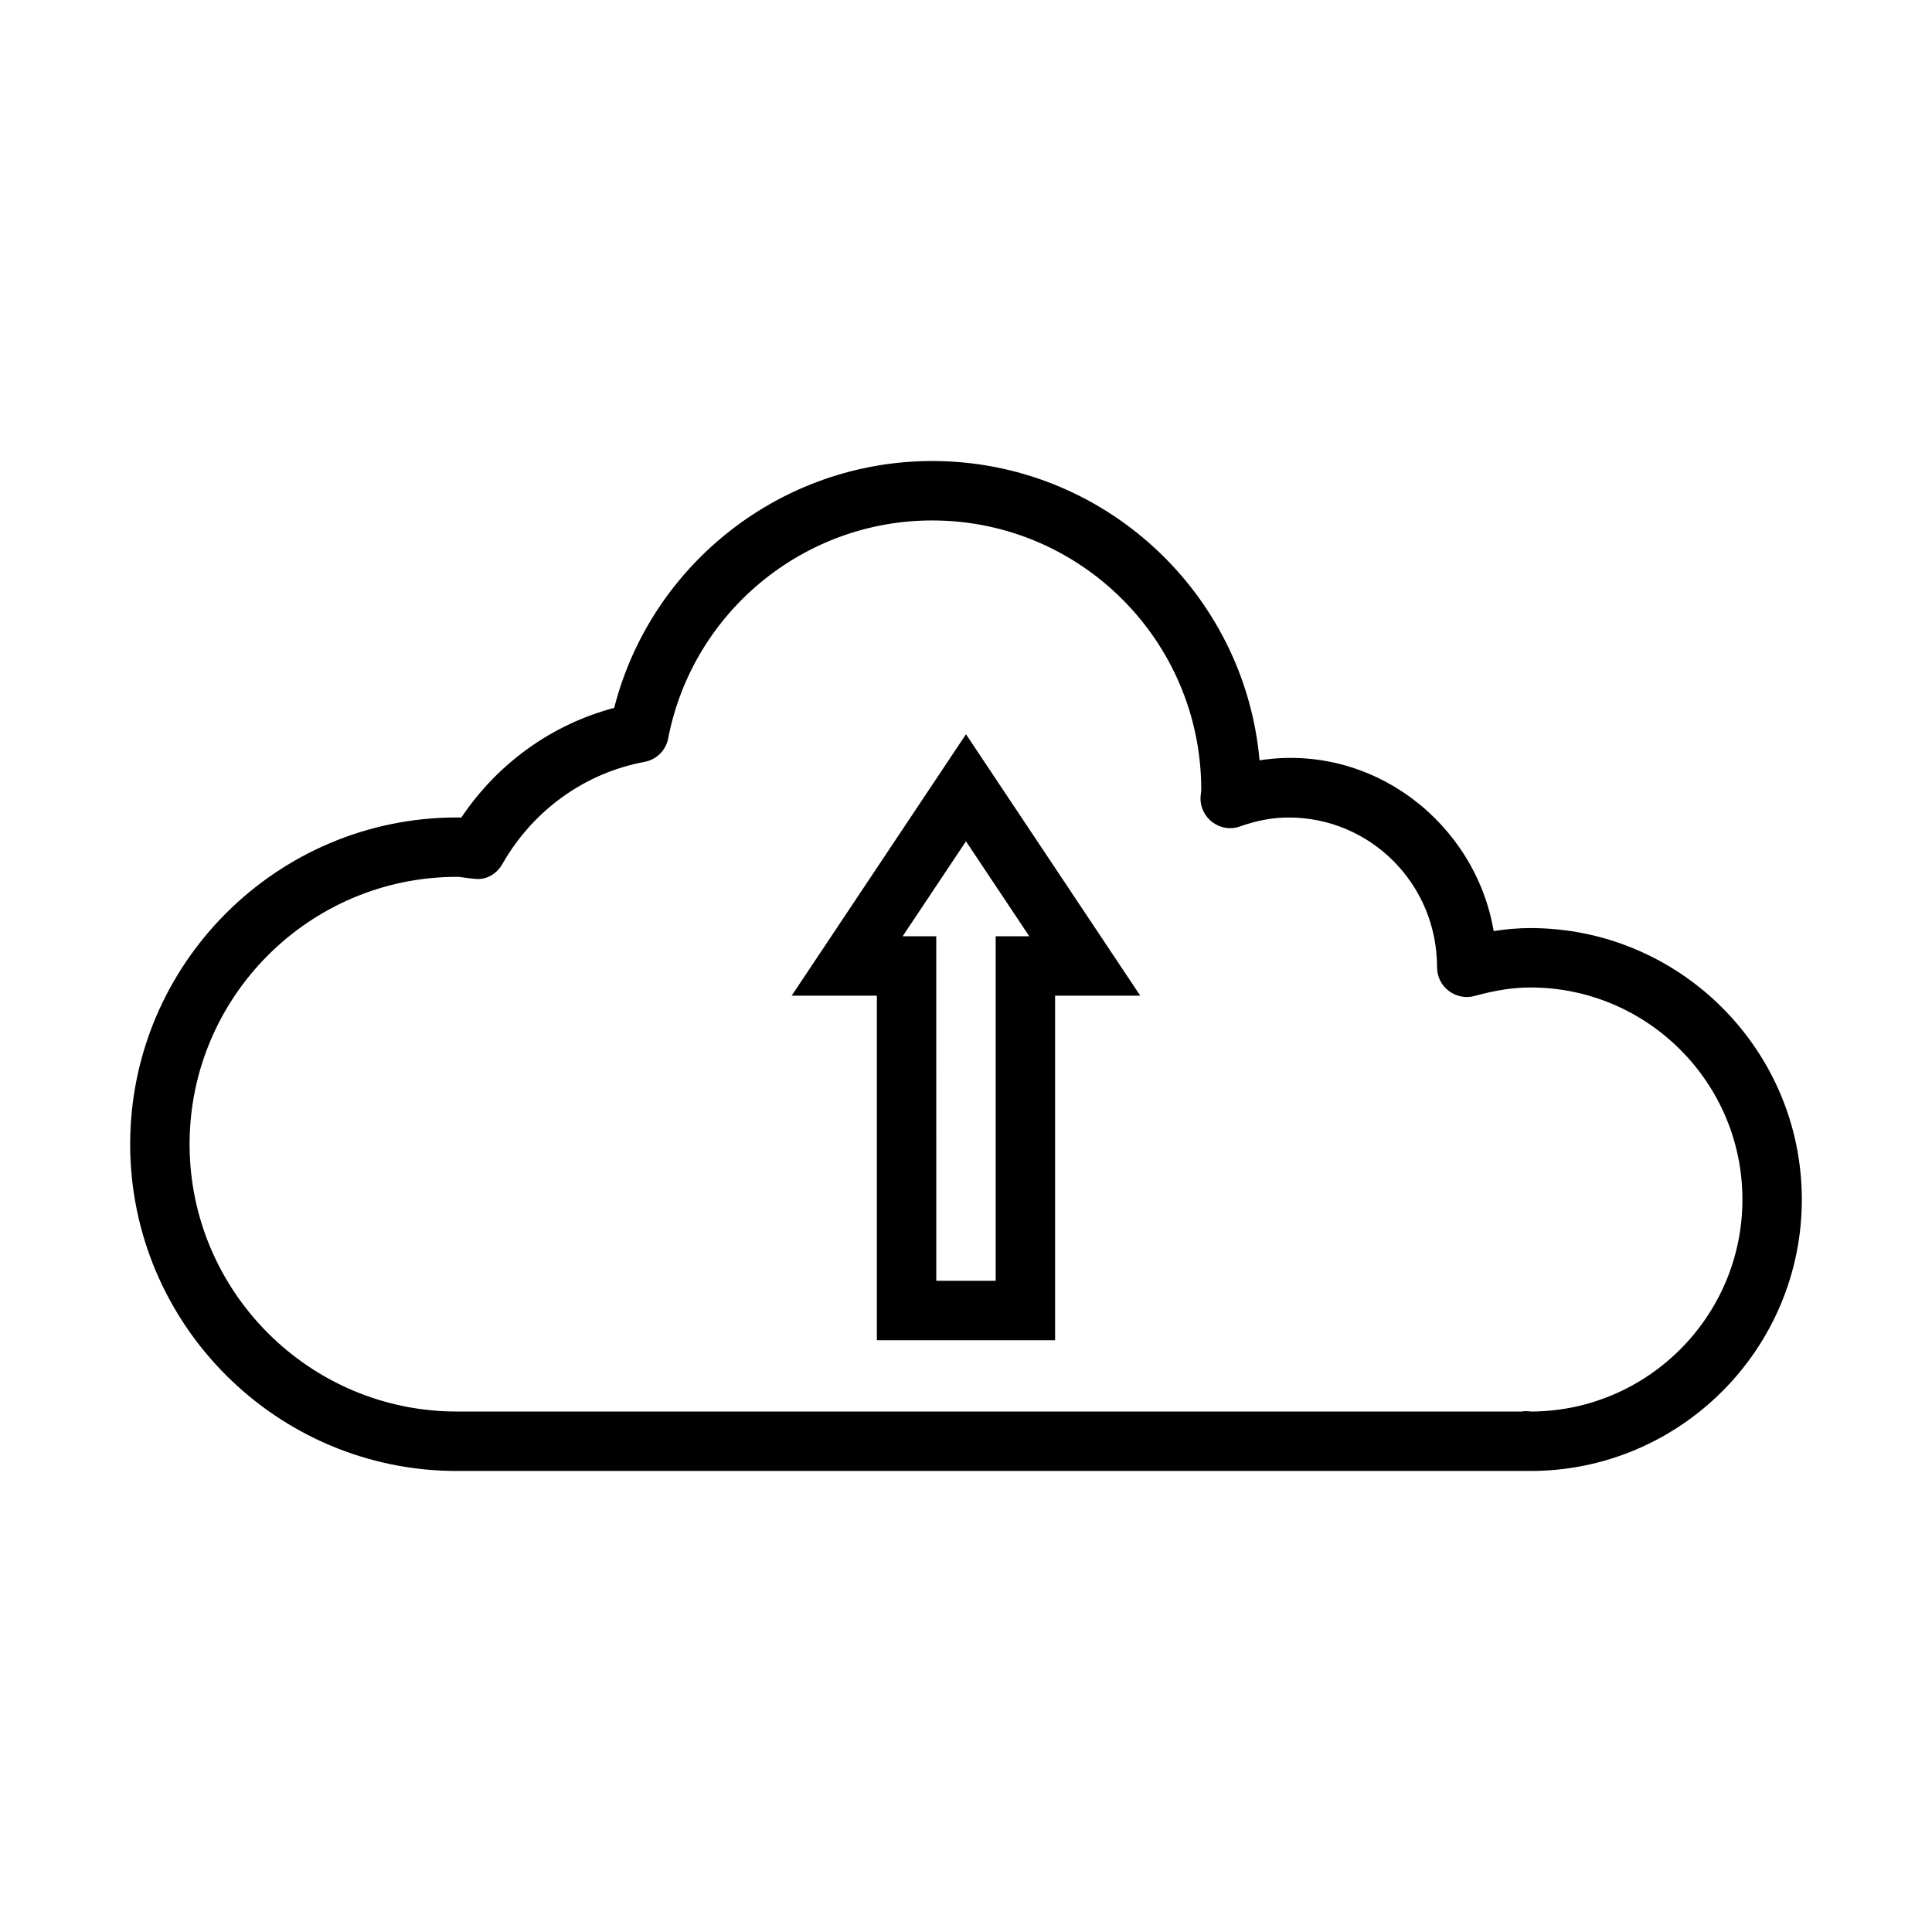 <?xml version="1.0" encoding="UTF-8"?>
<!-- Uploaded to: ICON Repo, www.svgrepo.com, Generator: ICON Repo Mixer Tools -->
<svg fill="#000000" width="800px" height="800px" version="1.1" viewBox="144 144 512 512" xmlns="http://www.w3.org/2000/svg">
 <g>
  <path d="m549.57 389.95c-3.18 0-6.375 0.27-9.73 0.789-4.832-28.449-31.867-49.91-62.047-45.25-3.949-44.383-41.344-79.316-86.75-79.316-39.863 0-74.5 27.223-84.277 65.418-16.516 4.375-30.891 14.703-40.523 29.078-0.379-0.02-0.758-0.035-1.152-0.035-47.75 0-86.594 38.855-86.594 86.594 0 47.734 38.84 86.594 86.594 86.594h283.39 1.086c39.66 0 71.934-32.273 71.934-71.934s-32.273-71.938-71.934-71.938zm0.363 128.12c-1.102-0.109-2.016-0.156-2.723 0h-282.12c-39.062 0-70.848-31.789-70.848-70.848 0-39.062 31.789-70.848 70.848-70.848 0.66 0 1.309 0.109 1.938 0.203 0.945 0.125 1.875 0.25 2.816 0.316 3.07 0.395 5.84-1.34 7.32-3.969 8.109-14.219 21.82-24.074 37.629-27.016 3.18-0.582 5.684-3.055 6.281-6.234 6.473-33.457 35.879-57.75 69.965-57.75 39.344 0 71.336 31.992 71.305 71.414-0.047 0.316-0.188 1.699-0.203 2.016-0.062 2.598 1.133 5.055 3.227 6.582 2.109 1.543 4.816 1.984 7.242 1.07 4.566-1.605 8.785-2.363 12.895-2.363 21.695 0 39.359 17.648 39.328 39.707 0 2.457 1.148 4.769 3.102 6.25 1.953 1.48 4.504 2 6.848 1.34 5.606-1.543 10.297-2.25 14.785-2.25 30.984 0 56.191 25.207 56.191 56.176 0.004 30.887-25.016 56-55.824 56.203z"/>
  <path d="m353.8 407.87h22.578v91.301h47.23v-91.301h22.578l-46.191-69.289zm54.066-15.746v91.301h-15.742l-0.004-91.301h-8.91l16.785-25.172 16.781 25.176z"/>
 </g>
</svg>